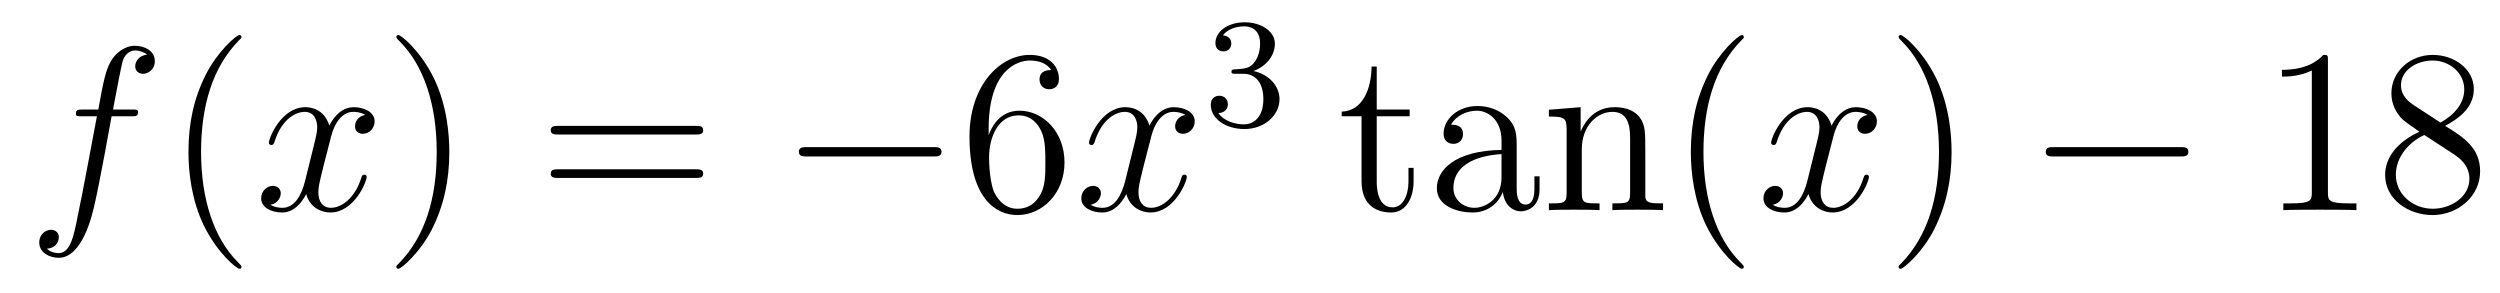 <?xml version='1.0'?>
<!-- This file was generated by dvisvgm 1.14.1 -->
<svg height='15pt' version='1.1' viewBox='0 -15 128 15' width='128pt' xmlns='http://www.w3.org/2000/svg' xmlns:xlink='http://www.w3.org/1999/xlink'>
<g id='page1'>
<g transform='matrix(1 0 0 1 -127 650)'>
<path d='M133.732 -659.046C133.971 -659.046 134.066 -659.046 134.066 -659.273C134.066 -659.392 133.971 -659.392 133.755 -659.392H132.787C133.014 -660.623 133.182 -661.472 133.277 -661.855C133.349 -662.142 133.6 -662.417 133.911 -662.417C134.162 -662.417 134.413 -662.309 134.532 -662.202C134.066 -662.154 133.923 -661.807 133.923 -661.604C133.923 -661.365 134.102 -661.221 134.329 -661.221C134.568 -661.221 134.927 -661.424 134.927 -661.879C134.927 -662.381 134.425 -662.656 133.899 -662.656C133.385 -662.656 132.883 -662.273 132.644 -661.807C132.428 -661.388 132.309 -660.958 132.034 -659.392H131.233C131.006 -659.392 130.887 -659.392 130.887 -659.177C130.887 -659.046 130.958 -659.046 131.197 -659.046H131.962C131.747 -657.934 131.257 -655.232 130.982 -653.953C130.779 -652.913 130.6 -652.04 130.002 -652.04C129.966 -652.04 129.619 -652.04 129.404 -652.267C130.014 -652.315 130.014 -652.841 130.014 -652.853C130.014 -653.092 129.834 -653.236 129.608 -653.236C129.368 -653.236 129.01 -653.032 129.01 -652.578C129.01 -652.064 129.536 -651.801 130.002 -651.801C131.221 -651.801 131.723 -653.989 131.855 -654.587C132.07 -655.507 132.656 -658.687 132.715 -659.046H133.732Z' fill-rule='evenodd'/>
<path d='M139.363 -651.335C139.363 -651.371 139.363 -651.395 139.16 -651.598C137.964 -652.806 137.295 -654.778 137.295 -657.217C137.295 -659.536 137.857 -661.532 139.243 -662.943C139.363 -663.05 139.363 -663.074 139.363 -663.11C139.363 -663.182 139.303 -663.206 139.255 -663.206C139.1 -663.206 138.12 -662.345 137.534 -661.173C136.924 -659.966 136.649 -658.687 136.649 -657.217C136.649 -656.152 136.817 -654.73 137.438 -653.451C138.143 -652.017 139.124 -651.239 139.255 -651.239C139.303 -651.239 139.363 -651.263 139.363 -651.335Z' fill-rule='evenodd'/>
<path d='M145.703 -659.117C145.32 -659.046 145.177 -658.759 145.177 -658.532C145.177 -658.245 145.404 -658.149 145.571 -658.149C145.93 -658.149 146.181 -658.46 146.181 -658.782C146.181 -659.285 145.607 -659.512 145.105 -659.512C144.376 -659.512 143.969 -658.794 143.862 -658.567C143.587 -659.464 142.845 -659.512 142.63 -659.512C141.411 -659.512 140.766 -657.946 140.766 -657.683C140.766 -657.635 140.813 -657.575 140.897 -657.575C140.993 -657.575 141.017 -657.647 141.04 -657.695C141.447 -659.022 142.248 -659.273 142.595 -659.273C143.133 -659.273 143.24 -658.771 143.24 -658.484C143.24 -658.221 143.168 -657.946 143.025 -657.372L142.619 -655.734C142.439 -655.017 142.093 -654.36 141.459 -654.36C141.399 -654.36 141.1 -654.36 140.849 -654.515C141.279 -654.599 141.375 -654.957 141.375 -655.101C141.375 -655.34 141.196 -655.483 140.969 -655.483C140.682 -655.483 140.371 -655.232 140.371 -654.85C140.371 -654.348 140.933 -654.12 141.447 -654.12C142.021 -654.12 142.427 -654.575 142.678 -655.065C142.869 -654.36 143.467 -654.12 143.91 -654.12C145.129 -654.12 145.774 -655.687 145.774 -655.949C145.774 -656.009 145.726 -656.057 145.655 -656.057C145.547 -656.057 145.535 -655.997 145.5 -655.902C145.177 -654.85 144.483 -654.36 143.946 -654.36C143.527 -654.36 143.3 -654.67 143.3 -655.16C143.3 -655.423 143.348 -655.615 143.539 -656.404L143.957 -658.029C144.137 -658.747 144.543 -659.273 145.093 -659.273C145.117 -659.273 145.452 -659.273 145.703 -659.117Z' fill-rule='evenodd'/>
<path d='M150.005 -657.217C150.005 -658.125 149.886 -659.607 149.216 -660.994C148.511 -662.428 147.531 -663.206 147.399 -663.206C147.351 -663.206 147.292 -663.182 147.292 -663.11C147.292 -663.074 147.292 -663.05 147.495 -662.847C148.69 -661.64 149.36 -659.667 149.36 -657.228C149.36 -654.909 148.798 -652.913 147.411 -651.502C147.292 -651.395 147.292 -651.371 147.292 -651.335C147.292 -651.263 147.351 -651.239 147.399 -651.239C147.554 -651.239 148.535 -652.1 149.121 -653.272C149.73 -654.491 150.005 -655.782 150.005 -657.217Z' fill-rule='evenodd'/>
<path d='M162.622 -658.113C162.789 -658.113 163.004 -658.113 163.004 -658.328C163.004 -658.555 162.801 -658.555 162.622 -658.555H155.581C155.413 -658.555 155.198 -658.555 155.198 -658.34C155.198 -658.113 155.401 -658.113 155.581 -658.113H162.622ZM162.622 -655.89C162.789 -655.89 163.004 -655.89 163.004 -656.105C163.004 -656.332 162.801 -656.332 162.622 -656.332H155.581C155.413 -656.332 155.198 -656.332 155.198 -656.117C155.198 -655.89 155.401 -655.89 155.581 -655.89H162.622Z' fill-rule='evenodd'/>
<path d='M174.788 -656.989C174.991 -656.989 175.206 -656.989 175.206 -657.228C175.206 -657.468 174.991 -657.468 174.788 -657.468H168.321C168.117 -657.468 167.902 -657.468 167.902 -657.228C167.902 -656.989 168.117 -656.989 168.321 -656.989H174.788Z' fill-rule='evenodd'/>
<path d='M177.618 -658.4C177.618 -661.424 179.089 -661.902 179.734 -661.902C180.165 -661.902 180.595 -661.771 180.822 -661.413C180.679 -661.413 180.224 -661.413 180.224 -660.922C180.224 -660.659 180.404 -660.432 180.715 -660.432C181.013 -660.432 181.217 -660.612 181.217 -660.958C181.217 -661.58 180.762 -662.189 179.723 -662.189C178.216 -662.189 176.638 -660.648 176.638 -658.017C176.638 -654.73 178.073 -653.989 179.089 -653.989C180.392 -653.989 181.503 -655.125 181.503 -656.679C181.503 -658.268 180.392 -659.332 179.197 -659.332C178.133 -659.332 177.738 -658.412 177.618 -658.077V-658.4ZM179.089 -654.312C178.336 -654.312 177.977 -654.981 177.869 -655.232C177.762 -655.543 177.642 -656.129 177.642 -656.966C177.642 -657.91 178.073 -659.093 179.149 -659.093C179.806 -659.093 180.153 -658.651 180.332 -658.245C180.523 -657.802 180.523 -657.205 180.523 -656.691C180.523 -656.081 180.523 -655.543 180.296 -655.089C179.997 -654.515 179.567 -654.312 179.089 -654.312Z' fill-rule='evenodd'/>
<path d='M187.693 -659.117C187.311 -659.046 187.167 -658.759 187.167 -658.532C187.167 -658.245 187.395 -658.149 187.562 -658.149C187.92 -658.149 188.171 -658.46 188.171 -658.782C188.171 -659.285 187.598 -659.512 187.095 -659.512C186.366 -659.512 185.96 -658.794 185.852 -658.567C185.577 -659.464 184.836 -659.512 184.621 -659.512C183.402 -659.512 182.756 -657.946 182.756 -657.683C182.756 -657.635 182.804 -657.575 182.888 -657.575C182.983 -657.575 183.007 -657.647 183.031 -657.695C183.438 -659.022 184.239 -659.273 184.585 -659.273C185.123 -659.273 185.231 -658.771 185.231 -658.484C185.231 -658.221 185.159 -657.946 185.016 -657.372L184.609 -655.734C184.43 -655.017 184.083 -654.36 183.45 -654.36C183.39 -654.36 183.091 -654.36 182.84 -654.515C183.27 -654.599 183.366 -654.957 183.366 -655.101C183.366 -655.34 183.187 -655.483 182.96 -655.483C182.673 -655.483 182.362 -655.232 182.362 -654.85C182.362 -654.348 182.924 -654.12 183.438 -654.12C184.011 -654.12 184.418 -654.575 184.669 -655.065C184.86 -654.36 185.458 -654.12 185.9 -654.12C187.119 -654.12 187.765 -655.687 187.765 -655.949C187.765 -656.009 187.717 -656.057 187.645 -656.057C187.538 -656.057 187.526 -655.997 187.49 -655.902C187.167 -654.85 186.474 -654.36 185.936 -654.36C185.518 -654.36 185.29 -654.67 185.29 -655.16C185.29 -655.423 185.338 -655.615 185.529 -656.404L185.948 -658.029C186.127 -658.747 186.534 -659.273 187.084 -659.273C187.108 -659.273 187.442 -659.273 187.693 -659.117Z' fill-rule='evenodd'/>
<path d='M190.656 -661.222C191.286 -661.222 191.684 -660.759 191.684 -659.922C191.684 -658.927 191.118 -658.632 190.696 -658.632C190.257 -658.632 189.66 -658.791 189.381 -659.213C189.668 -659.213 189.867 -659.397 189.867 -659.66C189.867 -659.915 189.684 -660.098 189.429 -660.098C189.214 -660.098 188.991 -659.962 188.991 -659.644C188.991 -658.887 189.803 -658.393 190.712 -658.393C191.772 -658.393 192.512 -659.126 192.512 -659.922C192.512 -660.584 191.987 -661.19 191.174 -661.365C191.803 -661.588 192.274 -662.13 192.274 -662.767C192.274 -663.405 191.557 -663.859 190.728 -663.859C189.875 -663.859 189.23 -663.397 189.23 -662.791C189.23 -662.496 189.429 -662.369 189.636 -662.369C189.883 -662.369 190.043 -662.544 190.043 -662.775C190.043 -663.07 189.788 -663.182 189.612 -663.19C189.947 -663.628 190.56 -663.652 190.704 -663.652C190.911 -663.652 191.517 -663.588 191.517 -662.767C191.517 -662.209 191.286 -661.875 191.174 -661.747C190.935 -661.5 190.752 -661.484 190.266 -661.452C190.114 -661.445 190.05 -661.437 190.05 -661.333C190.05 -661.222 190.122 -661.222 190.257 -661.222H190.656Z' fill-rule='evenodd'/>
<path d='M197.489 -659.046H199.174V-659.392H197.489V-661.592H197.225C197.214 -660.468 196.783 -659.321 195.695 -659.285V-659.046H196.711V-655.722C196.711 -654.395 197.596 -654.12 198.229 -654.12C198.983 -654.12 199.376 -654.862 199.376 -655.722V-656.404H199.114V-655.746C199.114 -654.886 198.768 -654.383 198.301 -654.383C197.489 -654.383 197.489 -655.495 197.489 -655.698V-659.046ZM204.654 -657.432C204.654 -658.077 204.654 -658.555 204.128 -659.022C203.71 -659.404 203.172 -659.572 202.646 -659.572C201.666 -659.572 200.912 -658.926 200.912 -658.149C200.912 -657.802 201.139 -657.635 201.415 -657.635C201.702 -657.635 201.905 -657.838 201.905 -658.125C201.905 -658.615 201.474 -658.615 201.295 -658.615C201.57 -659.117 202.144 -659.332 202.622 -659.332C203.172 -659.332 203.878 -658.878 203.878 -657.802V-657.324C201.474 -657.288 200.566 -656.284 200.566 -655.364C200.566 -654.419 201.666 -654.12 202.394 -654.12C203.184 -654.12 203.722 -654.599 203.948 -655.173C203.996 -654.611 204.367 -654.18 204.881 -654.18C205.133 -654.18 205.825 -654.348 205.825 -655.304V-655.973H205.562V-655.304C205.562 -654.622 205.276 -654.527 205.109 -654.527C204.654 -654.527 204.654 -655.16 204.654 -655.34V-657.432ZM203.878 -655.926C203.878 -654.754 203.005 -654.36 202.49 -654.36C201.905 -654.36 201.415 -654.79 201.415 -655.364C201.415 -656.942 203.447 -657.085 203.878 -657.109V-655.926ZM211.24 -657.145C211.24 -658.257 211.24 -658.591 210.965 -658.974C210.618 -659.44 210.056 -659.512 209.65 -659.512C208.49 -659.512 208.036 -658.52 207.94 -658.281H207.929V-659.512L206.303 -659.38V-659.033C207.115 -659.033 207.211 -658.95 207.211 -658.364V-655.125C207.211 -654.587 207.079 -654.587 206.303 -654.587V-654.24C206.614 -654.264 207.258 -654.264 207.593 -654.264C207.94 -654.264 208.585 -654.264 208.896 -654.24V-654.587C208.132 -654.587 207.988 -654.587 207.988 -655.125V-657.348C207.988 -658.603 208.813 -659.273 209.554 -659.273C210.295 -659.273 210.462 -658.663 210.462 -657.934V-655.125C210.462 -654.587 210.331 -654.587 209.554 -654.587V-654.24C209.864 -654.264 210.51 -654.264 210.845 -654.264C211.192 -654.264 211.837 -654.264 212.148 -654.24V-654.587C211.55 -654.587 211.252 -654.587 211.24 -654.945V-657.145ZM216.284 -651.335C216.284 -651.371 216.284 -651.395 216.082 -651.598C214.886 -652.806 214.217 -654.778 214.217 -657.217C214.217 -659.536 214.778 -661.532 216.166 -662.943C216.284 -663.05 216.284 -663.074 216.284 -663.11C216.284 -663.182 216.226 -663.206 216.178 -663.206C216.022 -663.206 215.041 -662.345 214.456 -661.173C213.846 -659.966 213.571 -658.687 213.571 -657.217C213.571 -656.152 213.738 -654.73 214.36 -653.451C215.065 -652.017 216.046 -651.239 216.178 -651.239C216.226 -651.239 216.284 -651.263 216.284 -651.335Z' fill-rule='evenodd'/>
<path d='M222.619 -659.117C222.236 -659.046 222.092 -658.759 222.092 -658.532C222.092 -658.245 222.32 -658.149 222.487 -658.149C222.846 -658.149 223.097 -658.46 223.097 -658.782C223.097 -659.285 222.523 -659.512 222.022 -659.512C221.292 -659.512 220.885 -658.794 220.778 -658.567C220.502 -659.464 219.762 -659.512 219.547 -659.512C218.327 -659.512 217.681 -657.946 217.681 -657.683C217.681 -657.635 217.729 -657.575 217.813 -657.575C217.909 -657.575 217.933 -657.647 217.957 -657.695C218.363 -659.022 219.164 -659.273 219.511 -659.273C220.049 -659.273 220.157 -658.771 220.157 -658.484C220.157 -658.221 220.085 -657.946 219.941 -657.372L219.535 -655.734C219.355 -655.017 219.008 -654.36 218.375 -654.36C218.316 -654.36 218.017 -654.36 217.765 -654.515C218.196 -654.599 218.292 -654.957 218.292 -655.101C218.292 -655.34 218.112 -655.483 217.885 -655.483C217.598 -655.483 217.288 -655.232 217.288 -654.85C217.288 -654.348 217.849 -654.12 218.363 -654.12C218.938 -654.12 219.343 -654.575 219.594 -655.065C219.786 -654.36 220.384 -654.12 220.825 -654.12C222.046 -654.12 222.69 -655.687 222.69 -655.949C222.69 -656.009 222.643 -656.057 222.571 -656.057C222.463 -656.057 222.451 -655.997 222.415 -655.902C222.092 -654.85 221.4 -654.36 220.861 -654.36C220.444 -654.36 220.216 -654.67 220.216 -655.16C220.216 -655.423 220.264 -655.615 220.456 -656.404L220.873 -658.029C221.053 -658.747 221.459 -659.273 222.01 -659.273C222.034 -659.273 222.368 -659.273 222.619 -659.117Z' fill-rule='evenodd'/>
<path d='M226.921 -657.217C226.921 -658.125 226.802 -659.607 226.133 -660.994C225.427 -662.428 224.447 -663.206 224.315 -663.206C224.268 -663.206 224.208 -663.182 224.208 -663.11C224.208 -663.074 224.208 -663.05 224.411 -662.847C225.606 -661.64 226.276 -659.667 226.276 -657.228C226.276 -654.909 225.714 -652.913 224.327 -651.502C224.208 -651.395 224.208 -651.371 224.208 -651.335C224.208 -651.263 224.268 -651.239 224.315 -651.239C224.471 -651.239 225.451 -652.1 226.037 -653.272C226.646 -654.491 226.921 -655.782 226.921 -657.217Z' fill-rule='evenodd'/>
<path d='M238.627 -656.989C238.83 -656.989 239.045 -656.989 239.045 -657.228C239.045 -657.468 238.83 -657.468 238.627 -657.468H232.159C231.956 -657.468 231.742 -657.468 231.742 -657.228C231.742 -656.989 231.956 -656.989 232.159 -656.989H238.627Z' fill-rule='evenodd'/>
<path d='M246.19 -661.902C246.19 -662.178 246.19 -662.189 245.951 -662.189C245.664 -661.867 245.066 -661.424 243.835 -661.424V-661.078C244.11 -661.078 244.708 -661.078 245.365 -661.388V-655.16C245.365 -654.73 245.329 -654.587 244.277 -654.587H243.907V-654.24C244.229 -654.264 245.389 -654.264 245.784 -654.264C246.178 -654.264 247.326 -654.264 247.649 -654.24V-654.587H247.278C246.226 -654.587 246.19 -654.73 246.19 -655.16V-661.902ZM252.19 -658.555C252.787 -658.878 253.66 -659.428 253.66 -660.432C253.66 -661.472 252.655 -662.189 251.556 -662.189C250.373 -662.189 249.44 -661.317 249.44 -660.229C249.44 -659.823 249.559 -659.416 249.894 -659.01C250.026 -658.854 250.038 -658.842 250.874 -658.257C249.715 -657.719 249.118 -656.918 249.118 -656.045C249.118 -654.778 250.325 -653.989 251.544 -653.989C252.871 -653.989 253.982 -654.969 253.982 -656.224C253.982 -657.444 253.122 -657.982 252.19 -658.555ZM250.564 -659.631C250.409 -659.739 249.93 -660.05 249.93 -660.635C249.93 -661.413 250.744 -661.902 251.544 -661.902C252.404 -661.902 253.17 -661.281 253.17 -660.42C253.17 -659.691 252.643 -659.105 251.951 -658.723L250.564 -659.631ZM251.125 -658.089L252.572 -657.145C252.883 -656.942 253.433 -656.571 253.433 -655.842C253.433 -654.933 252.512 -654.312 251.556 -654.312C250.54 -654.312 249.667 -655.053 249.667 -656.045C249.667 -656.977 250.349 -657.731 251.125 -658.089Z' fill-rule='evenodd'/>
</g>
</g>
</svg>
